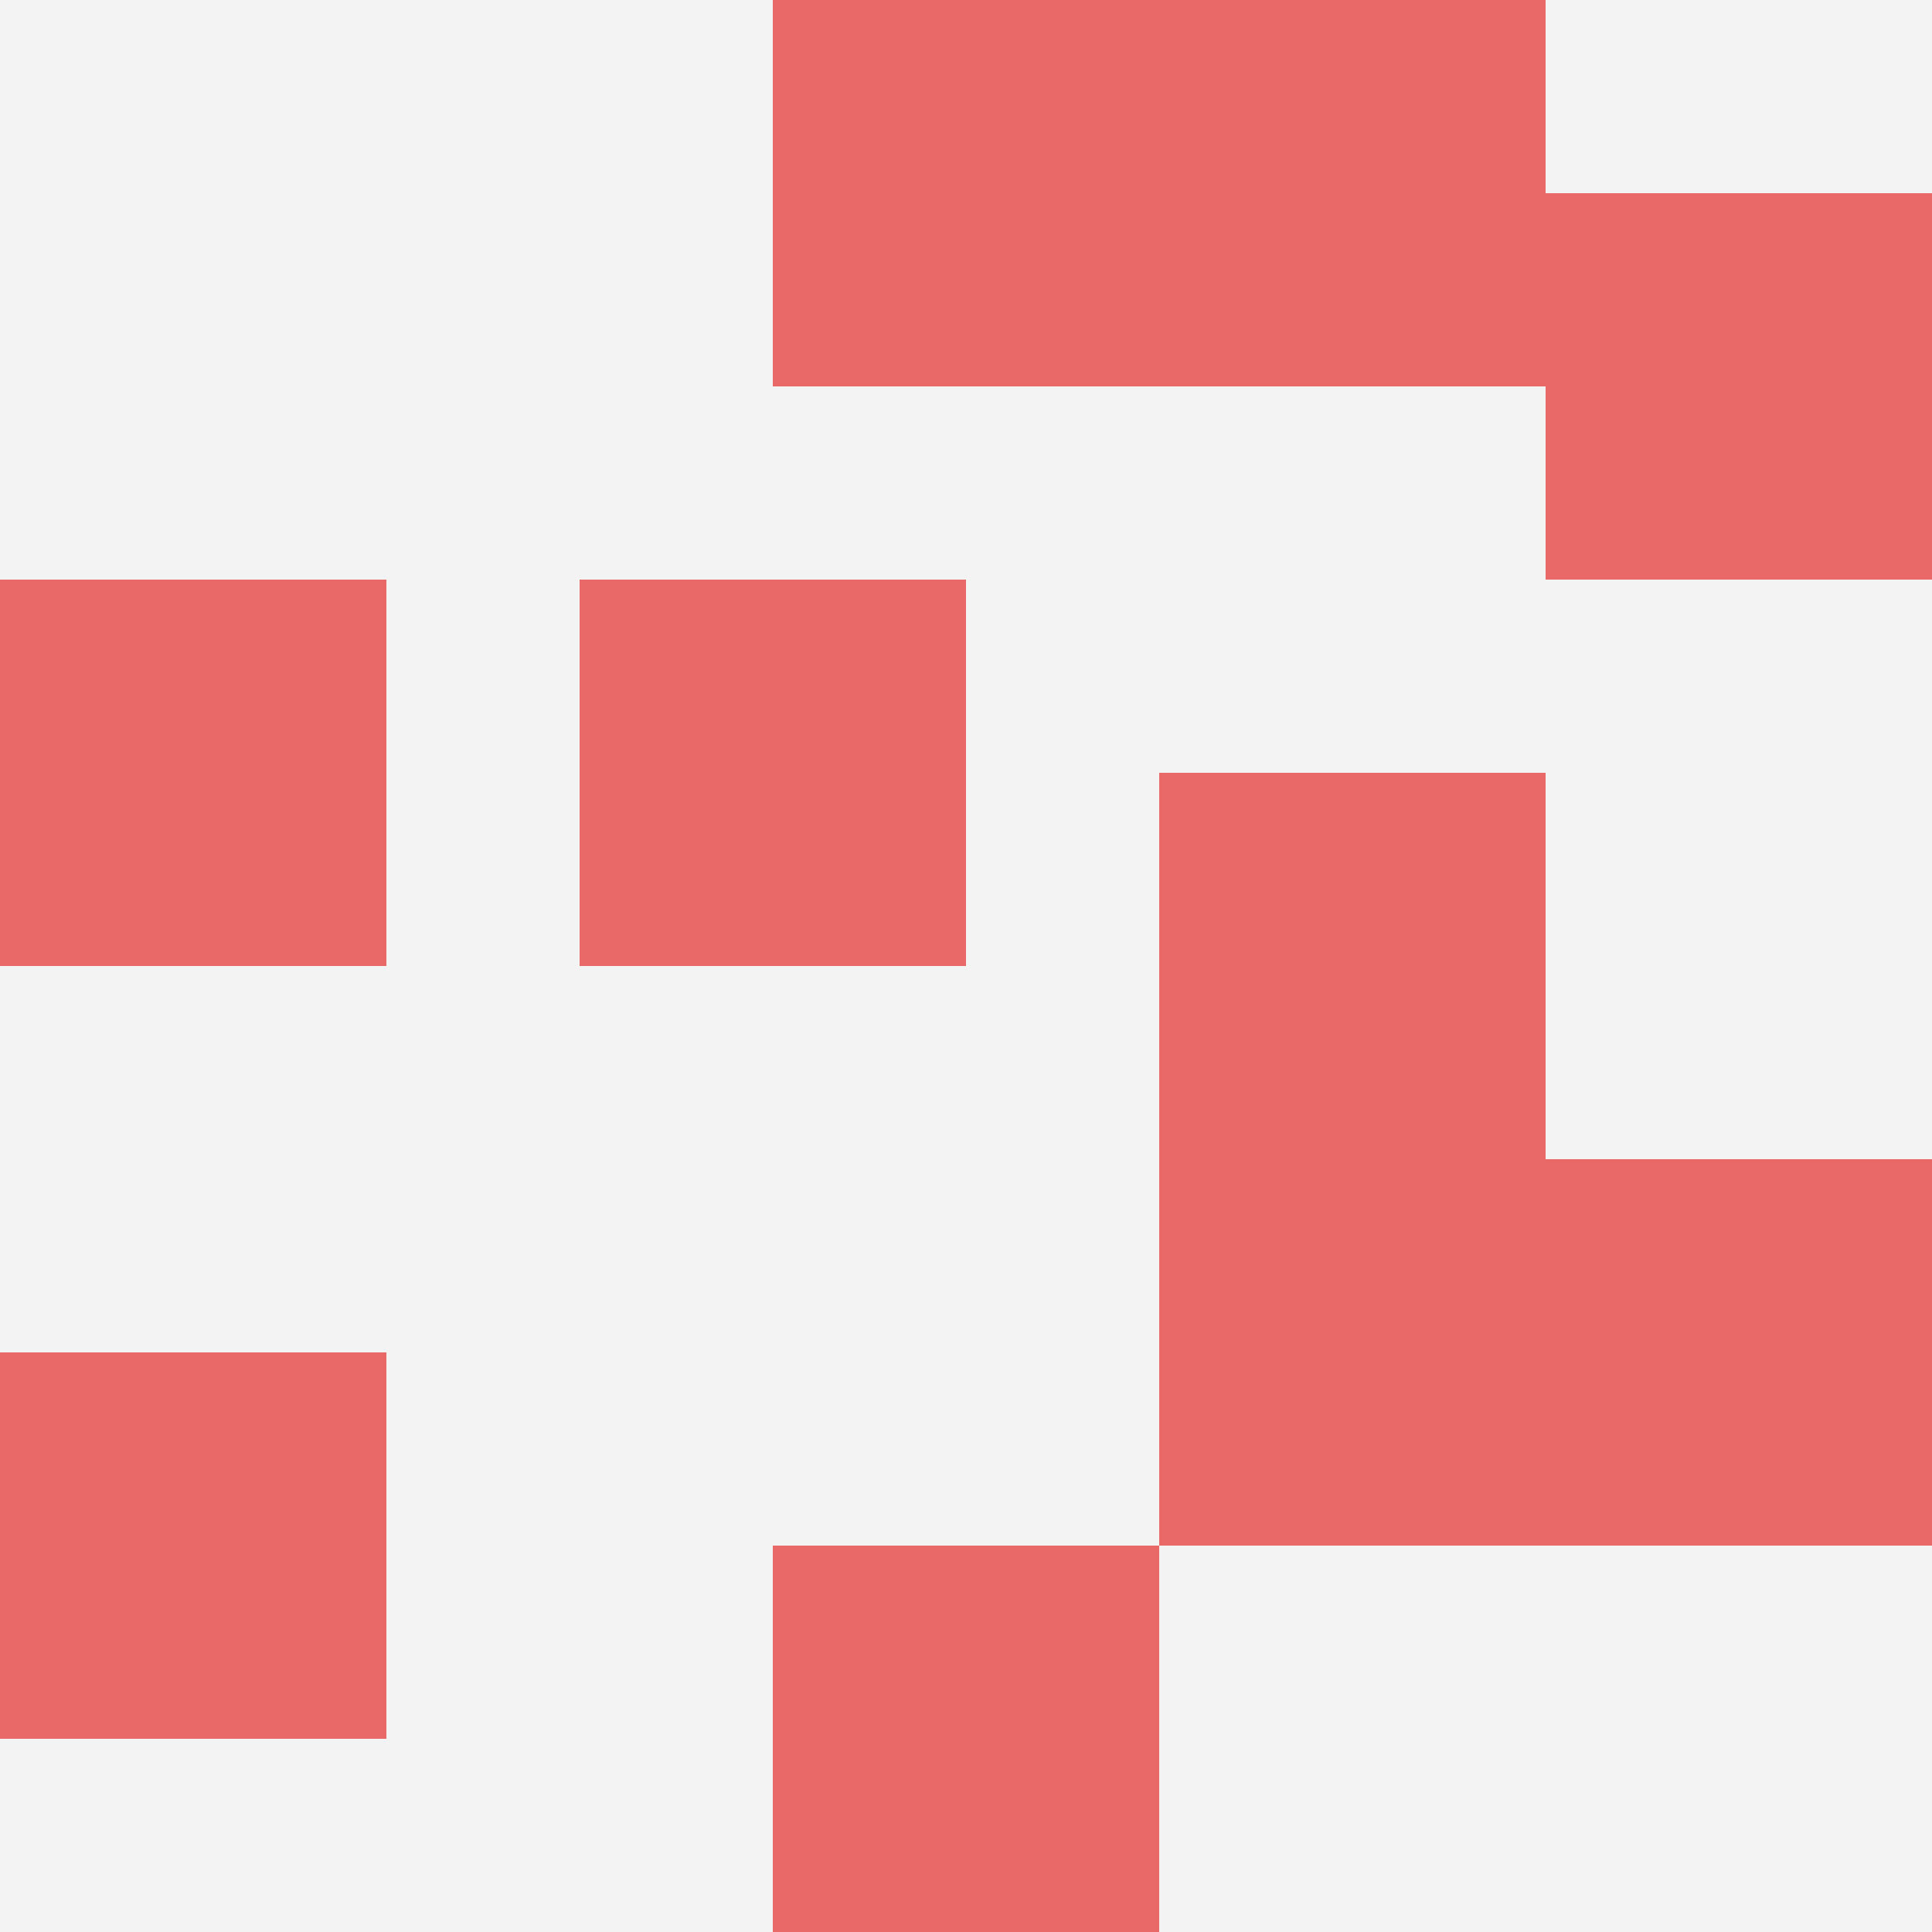 <svg id="ten-svg" xmlns="http://www.w3.org/2000/svg" preserveAspectRatio="xMinYMin meet" viewBox="0 0 10 10"> <rect x="0" y="0" width="10" height="10" fill="#F3F3F3"/><rect class="t" x="6" y="4"/><rect class="t" x="8" y="1"/><rect class="t" x="0" y="3"/><rect class="t" x="4" y="8"/><rect class="t" x="6" y="0"/><rect class="t" x="0" y="7"/><rect class="t" x="4" y="0"/><rect class="t" x="6" y="6"/><rect class="t" x="8" y="6"/><rect class="t" x="3" y="3"/><style>.t{width:2px;height:2px;fill:#E96868} #ten-svg{shape-rendering:crispedges;}</style></svg>